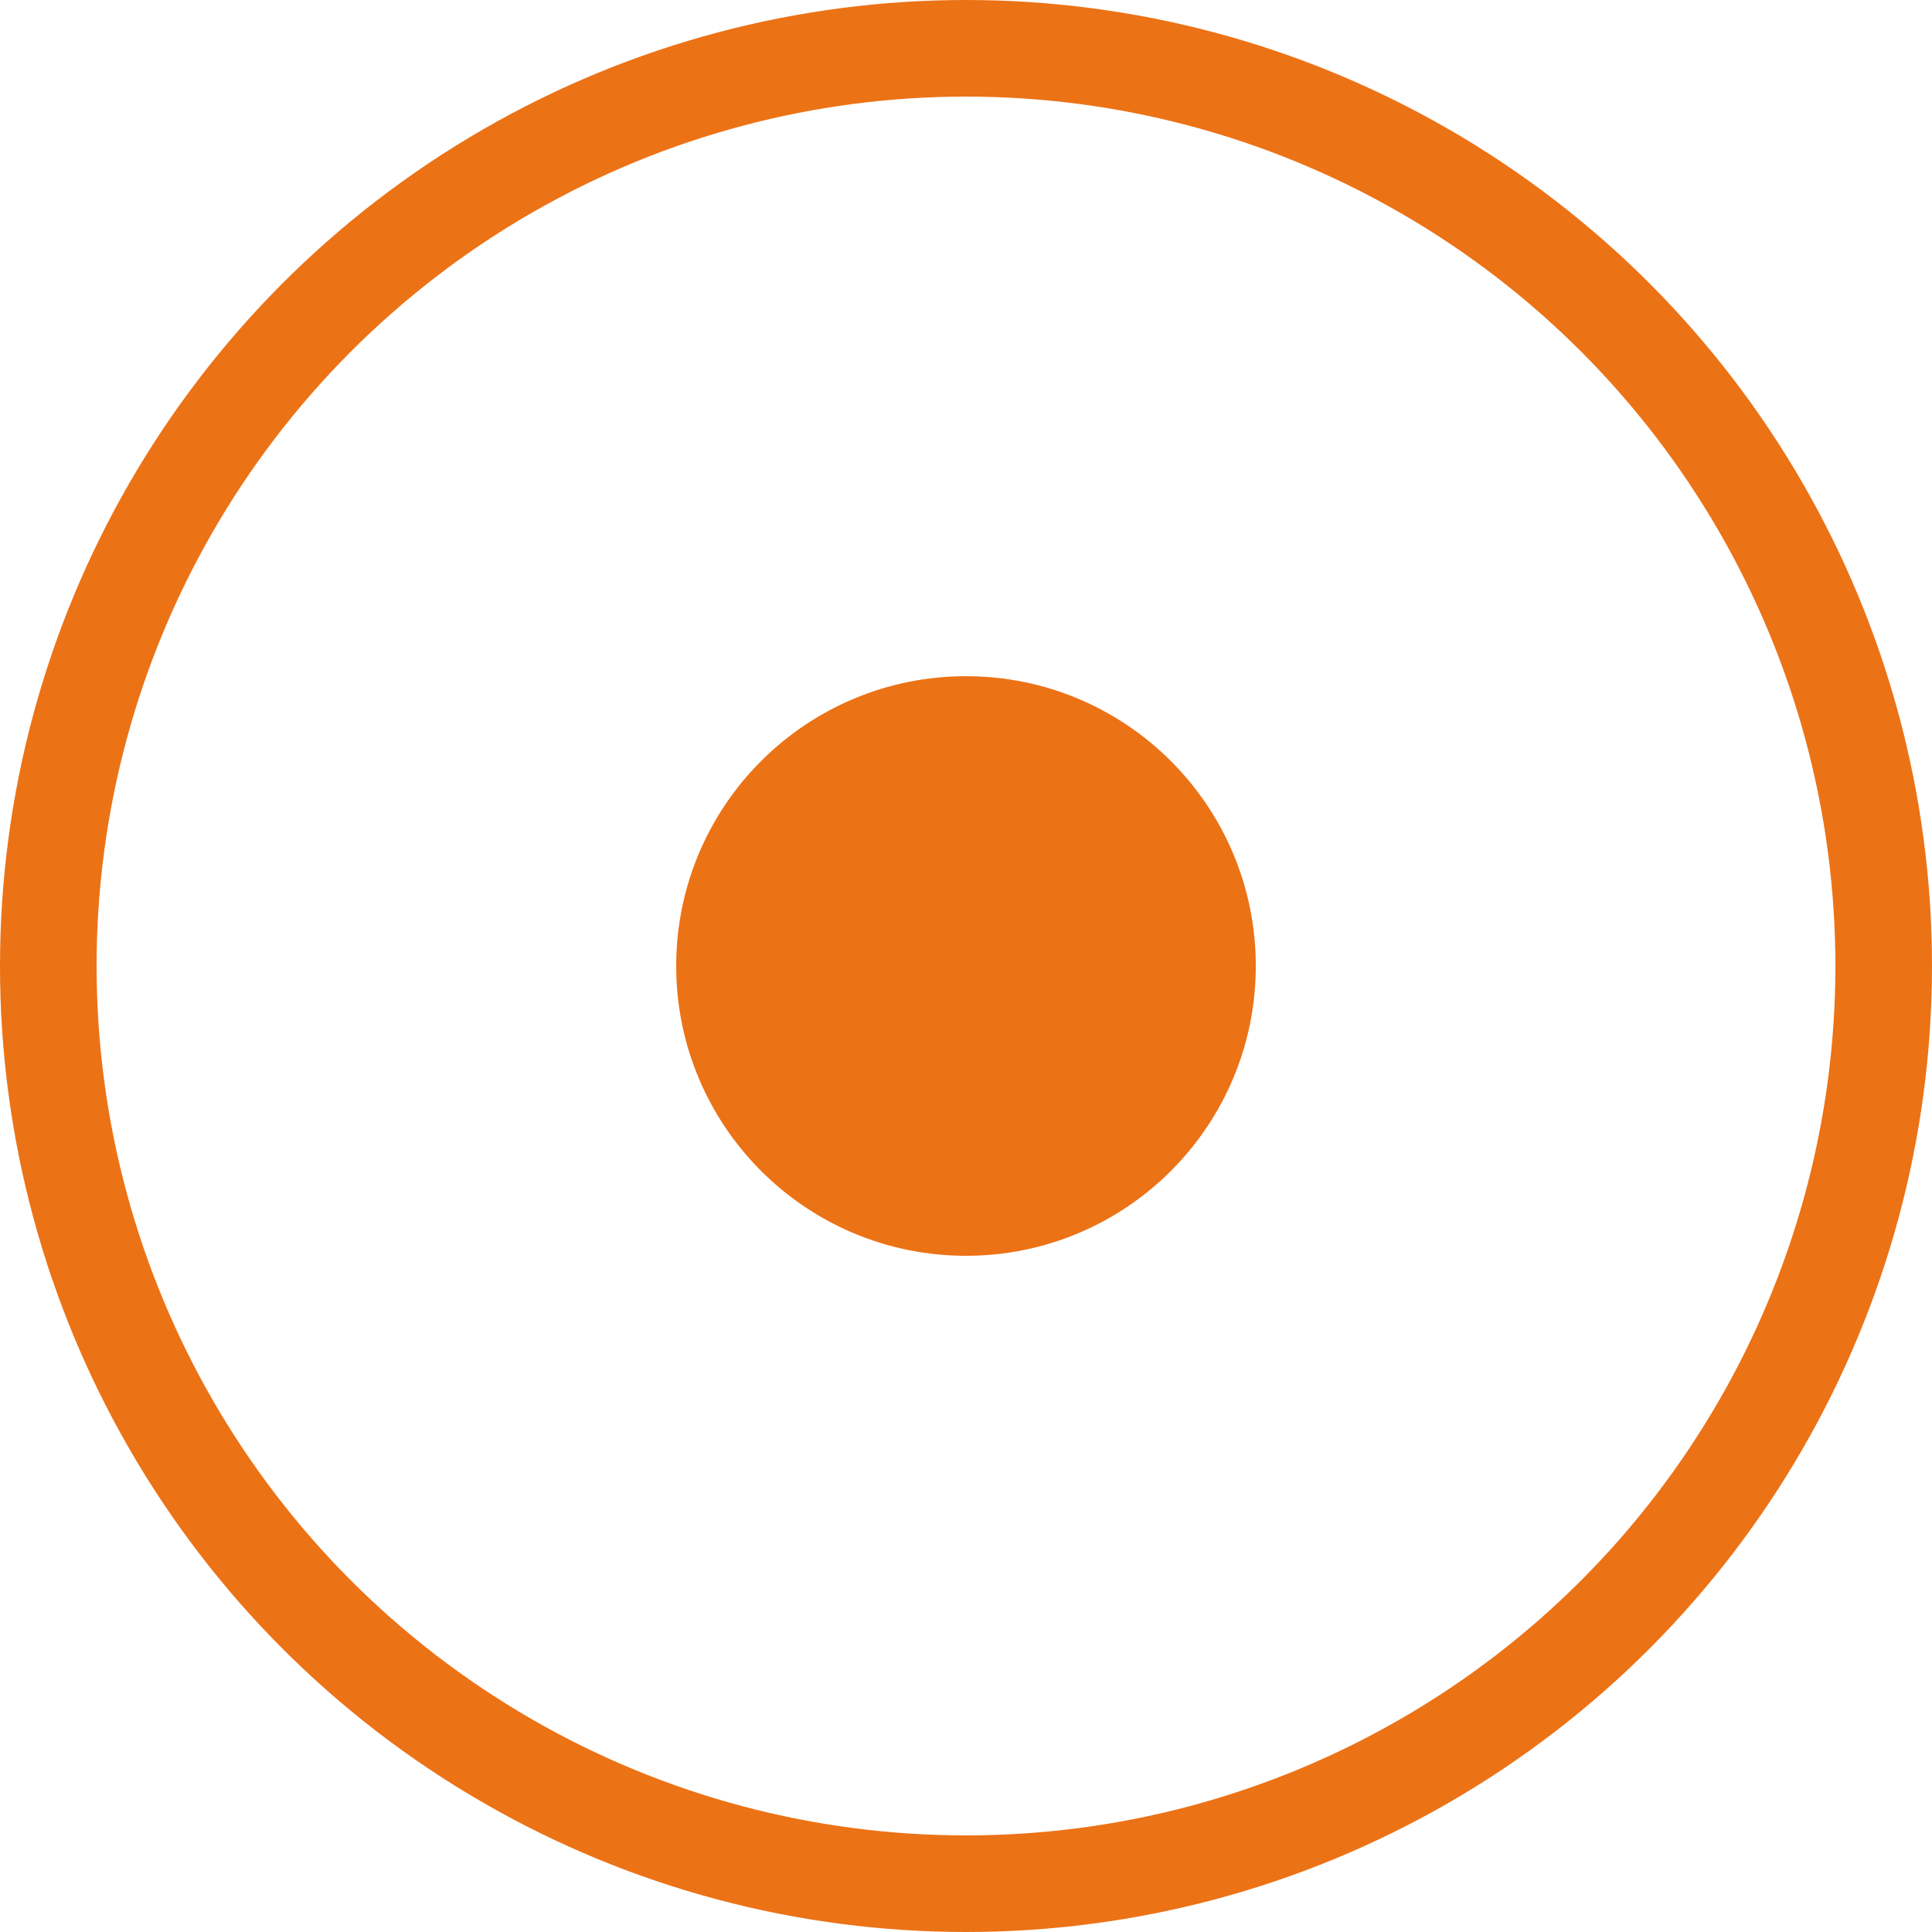 <svg width="20" height="20" viewBox="0 0 20 20" fill="none" xmlns="http://www.w3.org/2000/svg">
<circle cx="10" cy="10" r="9.5" stroke="#EC7216"/>
<circle cx="10" cy="10" r="2.5" fill="#EC7216" stroke="#EC7216"/>
</svg>

